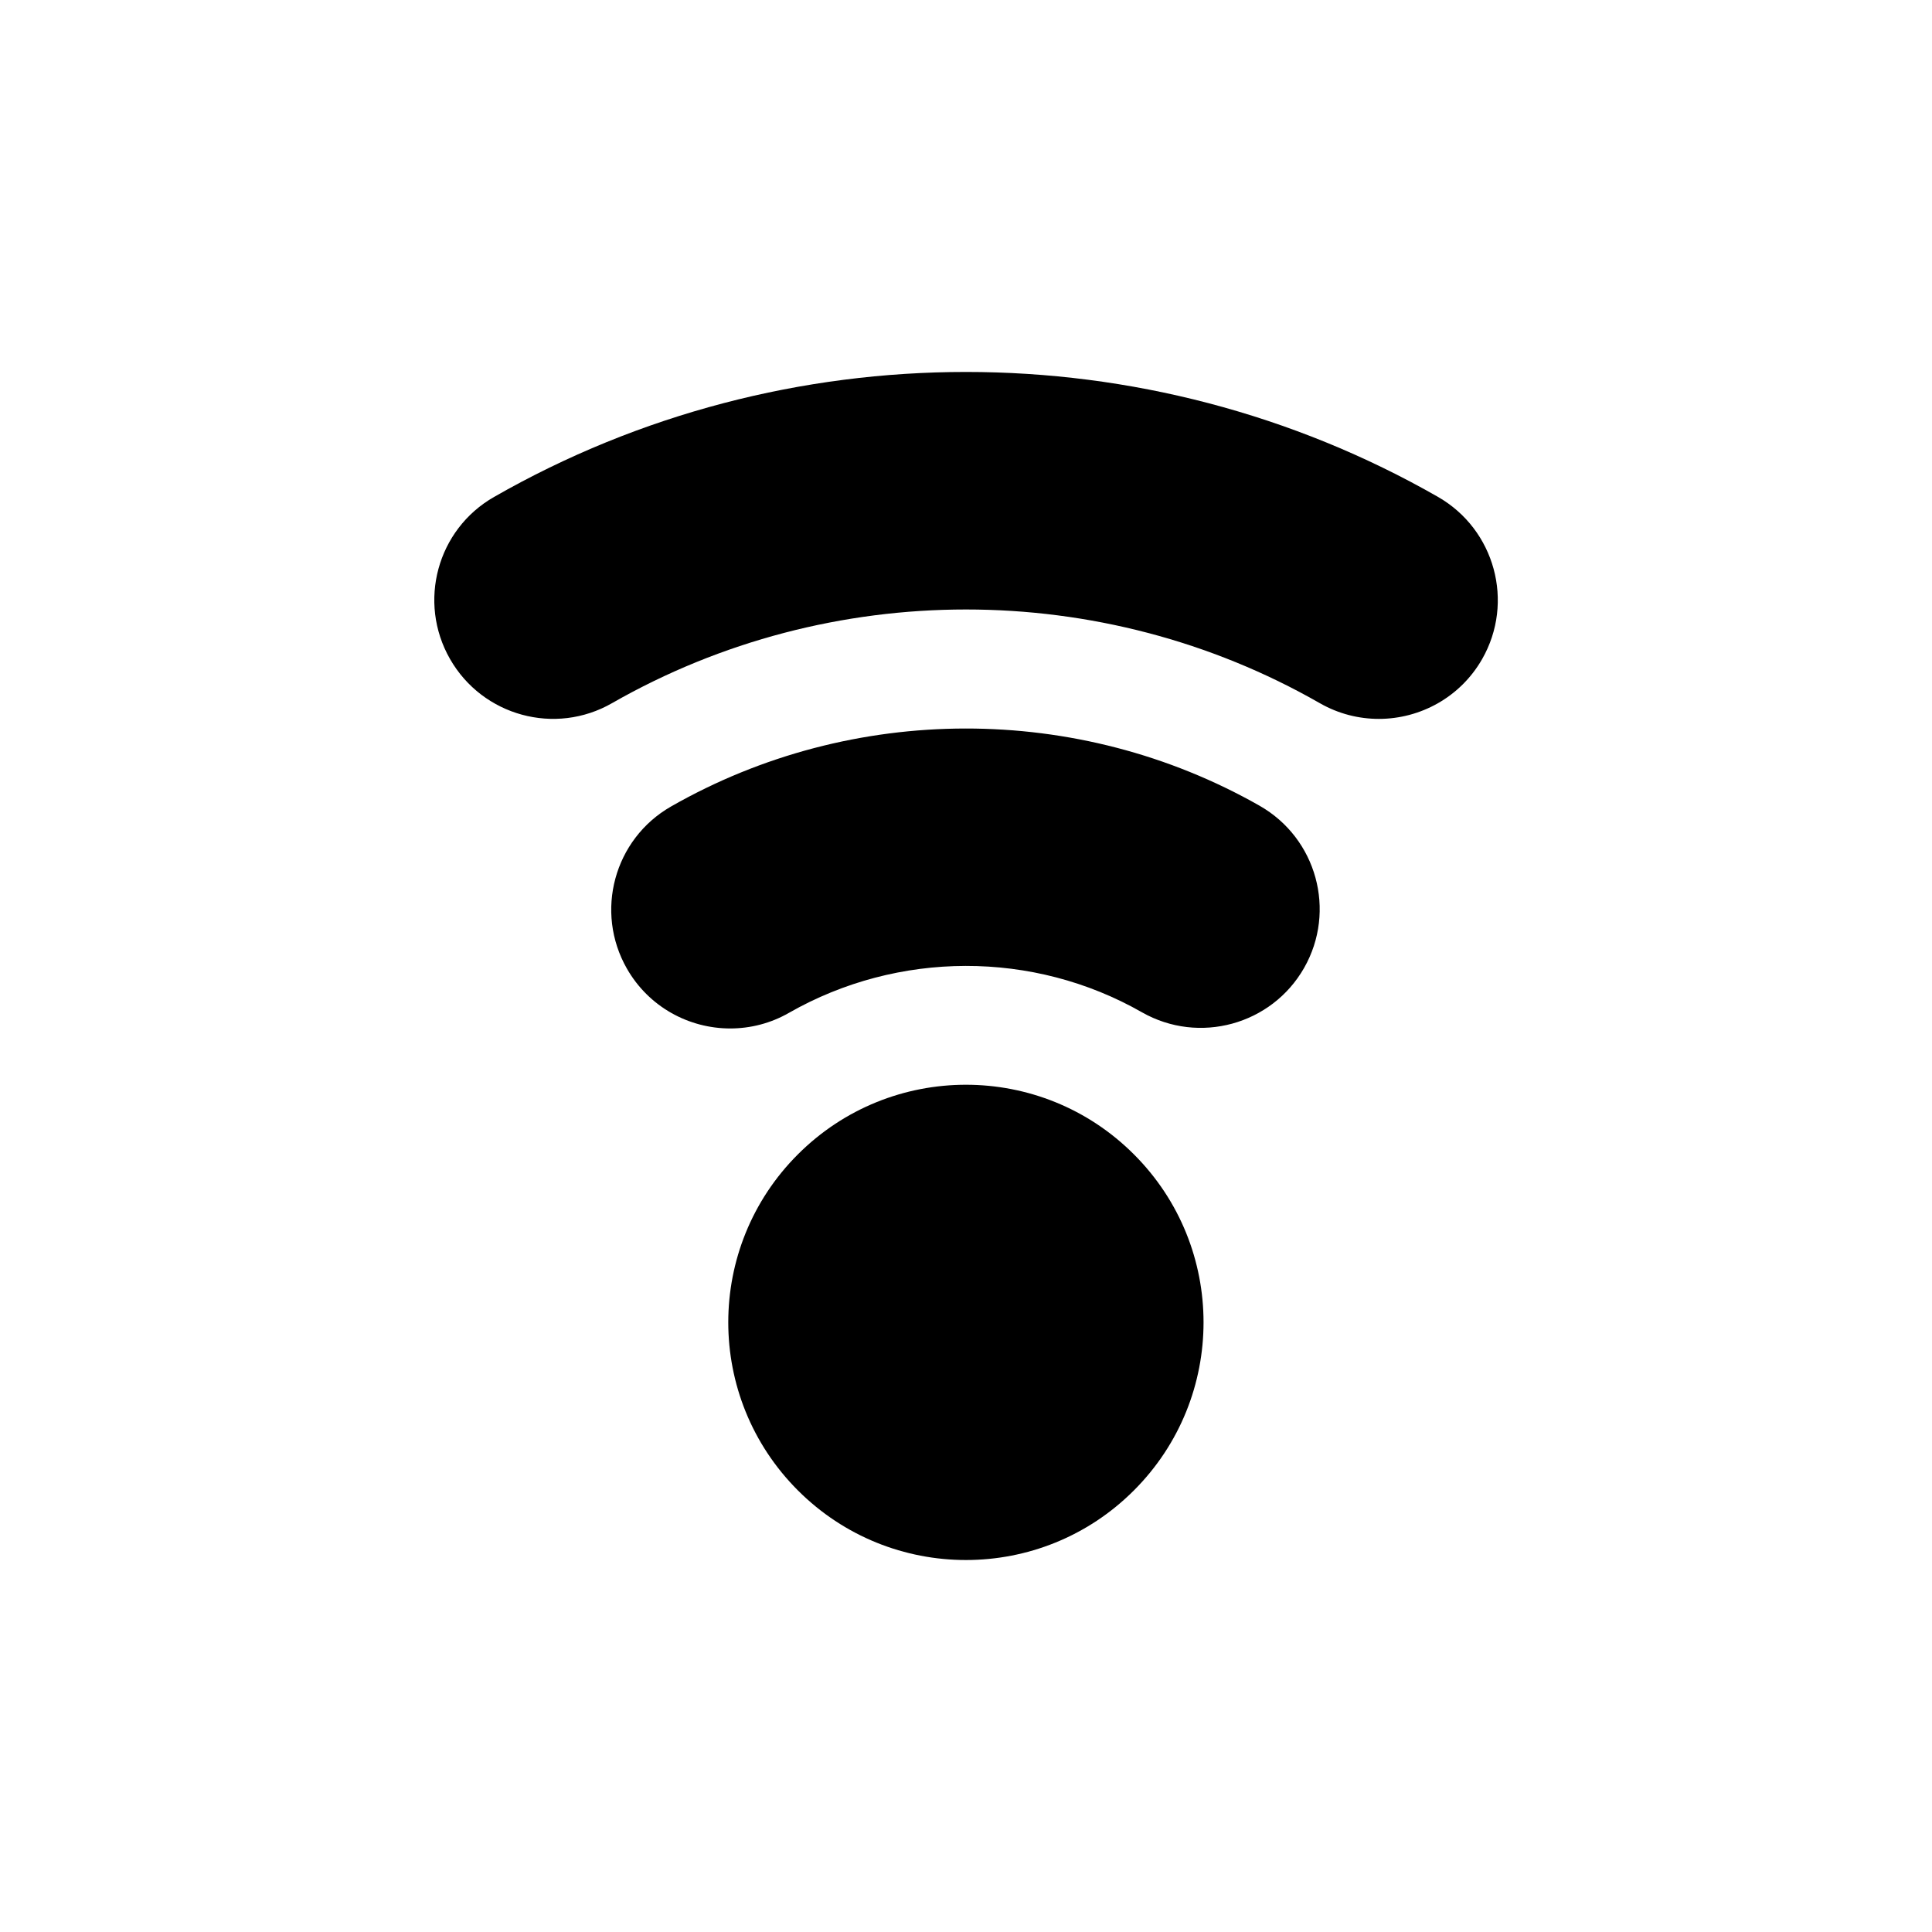 <?xml version="1.0" encoding="UTF-8"?>
<!-- Uploaded to: ICON Repo, www.iconrepo.com, Generator: ICON Repo Mixer Tools -->
<svg fill="#000000" width="800px" height="800px" version="1.1" viewBox="144 144 512 512" xmlns="http://www.w3.org/2000/svg">
 <path d="m444.5 449.92c24.602 24.57 24.602 64.453 0 89.051-24.57 24.602-64.453 24.602-89.051 0-24.602-24.602-24.602-64.484 0-89.051 24.598-24.602 64.48-24.602 89.051 0zm33.332-92.375c-48.125-27.367-107.9-27.305-156 0.184-15.098 8.641-20.324 27.891-11.684 42.988 5.812 10.148 16.422 15.836 27.367 15.836 5.289 0 10.672-1.324 15.59-4.152 28.875-16.48 64.699-16.605 93.543-0.121 15.098 8.578 34.348 3.32 42.957-11.777 8.609-15.125 3.32-34.348-11.777-42.957zm47.262-81.855c-77.184-44.156-173.03-44.156-250.15 0-15.098 8.609-20.324 27.859-11.684 42.957 8.641 15.098 27.891 20.355 42.957 11.684 57.809-33.055 129.7-33.117 187.57 0.031 4.949 2.828 10.332 4.152 15.621 4.152 10.918 0 21.555-5.688 27.367-15.836 8.641-15.098 3.383-34.348-11.684-42.988z"/>
</svg>